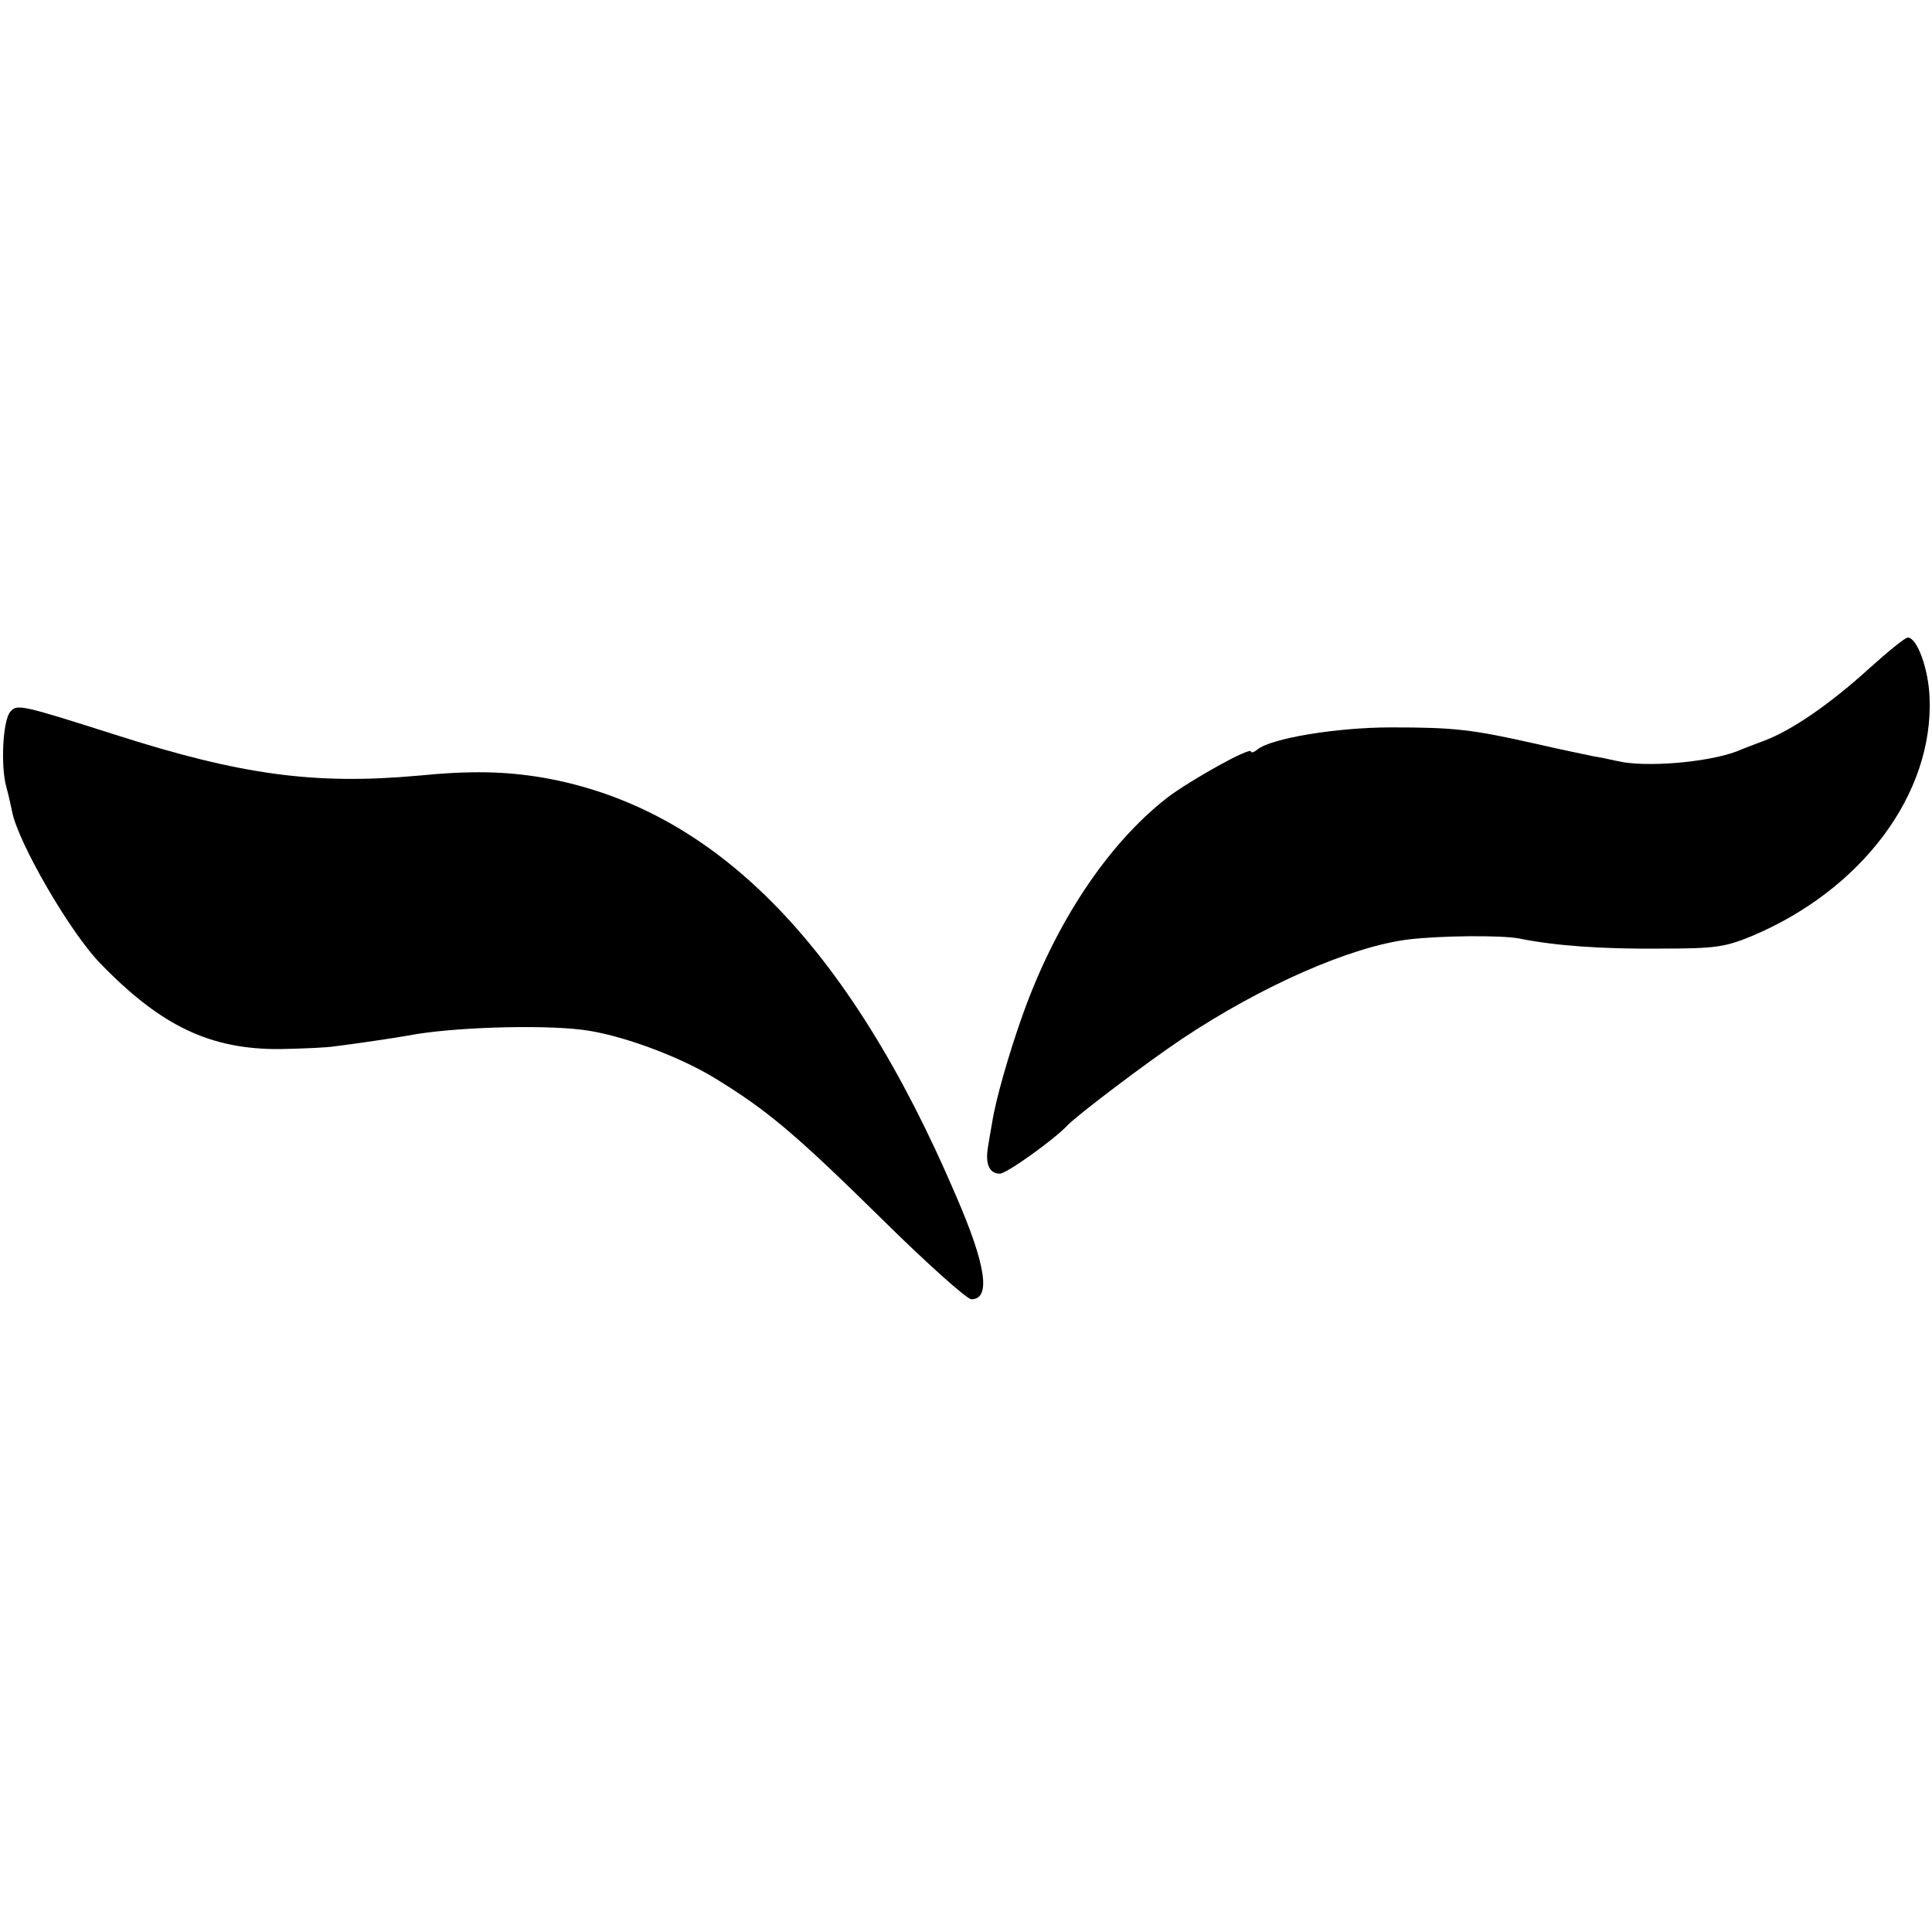 <?xml version="1.0" standalone="no"?>
<!DOCTYPE svg PUBLIC "-//W3C//DTD SVG 20010904//EN"
 "http://www.w3.org/TR/2001/REC-SVG-20010904/DTD/svg10.dtd">
<svg version="1.0" xmlns="http://www.w3.org/2000/svg"
 width="400pt" height="400pt" viewBox="0 0 400 400"
 preserveAspectRatio="xMidYMid meet">
<g transform="translate(0,400) scale(0.1,-0.1)"
fill="#000000" stroke="none">
<path d="M3871 2617 c-80 -73 -161 -129 -217 -150 -21 -8 -48 -18 -59 -23 -63
-23 -188 -33 -245 -20 -14 3 -36 8 -50 10 -14 3 -68 14 -120 26 -133 30 -169
34 -300 34 -114 0 -250 -23 -277 -46 -7 -6 -13 -7 -13 -4 0 11 -127 -60 -174
-96 -123 -96 -232 -260 -300 -453 -27 -76 -55 -173 -62 -220 -3 -16 -7 -40 -9
-53 -5 -33 4 -52 25 -52 14 0 113 71 140 100 20 21 161 128 237 179 165 110
349 191 469 206 68 8 192 9 229 2 74 -15 170 -22 290 -21 117 0 136 3 192 26
228 96 376 294 368 493 -2 60 -26 125 -45 125 -6 0 -41 -29 -79 -63z"/>
<path d="M21 2526 c-15 -18 -20 -111 -8 -155 5 -18 10 -41 12 -51 12 -64 121
-252 183 -315 126 -130 228 -178 372 -177 47 1 99 3 115 6 17 2 53 7 80 11 28
4 59 9 70 11 87 17 271 23 360 12 76 -9 197 -53 273 -99 110 -67 168 -116 346
-291 94 -93 178 -168 187 -168 41 0 31 70 -32 215 -223 522 -501 803 -855 865
-78 13 -148 15 -259 4 -213 -19 -365 1 -627 85 -195 62 -203 64 -217 47z"/>
</g>
</svg>

